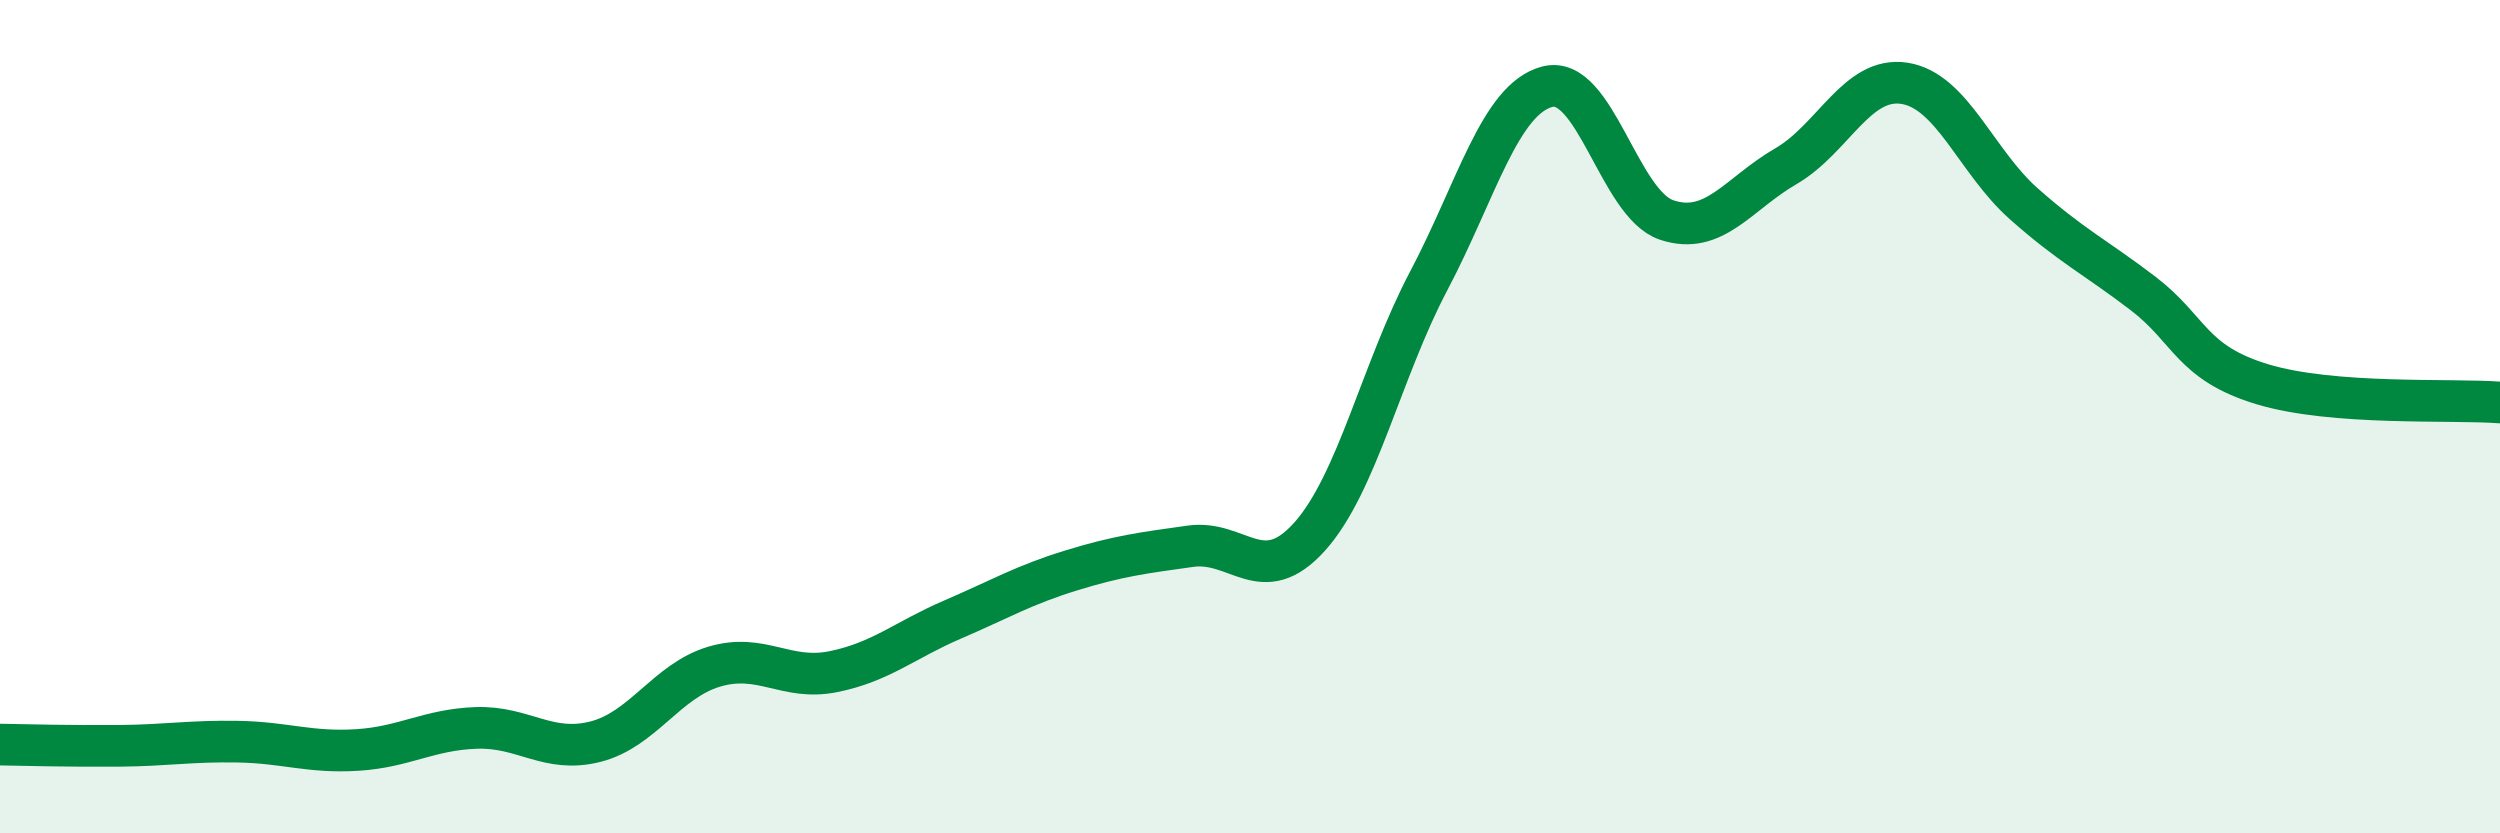 
    <svg width="60" height="20" viewBox="0 0 60 20" xmlns="http://www.w3.org/2000/svg">
      <path
        d="M 0,17.87 C 0.57,17.88 1.72,17.91 2.86,17.9 C 4,17.89 4.57,17.78 5.71,17.8 C 6.85,17.82 7.43,18.07 8.57,18 C 9.71,17.93 10.29,17.51 11.43,17.47 C 12.57,17.43 13.15,18.09 14.29,17.8 C 15.43,17.51 16,16.34 17.14,16 C 18.28,15.66 18.86,16.35 20,16.12 C 21.14,15.89 21.72,15.36 22.86,14.87 C 24,14.38 24.57,14.04 25.71,13.69 C 26.85,13.34 27.43,13.27 28.57,13.11 C 29.71,12.95 30.29,14.15 31.43,12.88 C 32.57,11.61 33.15,8.9 34.29,6.74 C 35.43,4.58 36,2.37 37.14,2.08 C 38.28,1.79 38.86,4.9 40,5.28 C 41.14,5.66 41.72,4.65 42.86,3.99 C 44,3.33 44.57,1.82 45.71,2 C 46.85,2.18 47.43,3.88 48.57,4.89 C 49.71,5.9 50.29,6.17 51.43,7.04 C 52.57,7.91 52.58,8.7 54.29,9.22 C 56,9.74 58.86,9.57 60,9.66L60 20L0 20Z"
        fill="#008740"
        opacity="0.1"
        stroke-linecap="round"
        stroke-linejoin="round"
      />
      <path
        d="M 0,17.87 C 0.57,17.88 1.72,17.91 2.86,17.9 C 4,17.89 4.57,17.78 5.71,17.8 C 6.85,17.82 7.43,18.07 8.57,18 C 9.71,17.93 10.29,17.51 11.43,17.47 C 12.57,17.43 13.15,18.09 14.29,17.8 C 15.43,17.51 16,16.34 17.14,16 C 18.28,15.66 18.86,16.35 20,16.12 C 21.14,15.89 21.72,15.36 22.86,14.87 C 24,14.38 24.57,14.04 25.71,13.69 C 26.85,13.34 27.43,13.27 28.57,13.11 C 29.71,12.95 30.29,14.15 31.43,12.88 C 32.57,11.61 33.15,8.9 34.29,6.74 C 35.43,4.58 36,2.37 37.14,2.08 C 38.28,1.79 38.86,4.9 40,5.28 C 41.14,5.66 41.72,4.65 42.86,3.99 C 44,3.33 44.57,1.82 45.71,2 C 46.85,2.18 47.43,3.88 48.57,4.89 C 49.71,5.9 50.29,6.17 51.43,7.04 C 52.57,7.91 52.58,8.7 54.29,9.22 C 56,9.74 58.86,9.57 60,9.66"
        stroke="#008740"
        stroke-width="1"
        fill="none"
        stroke-linecap="round"
        stroke-linejoin="round"
      />
    </svg>
  